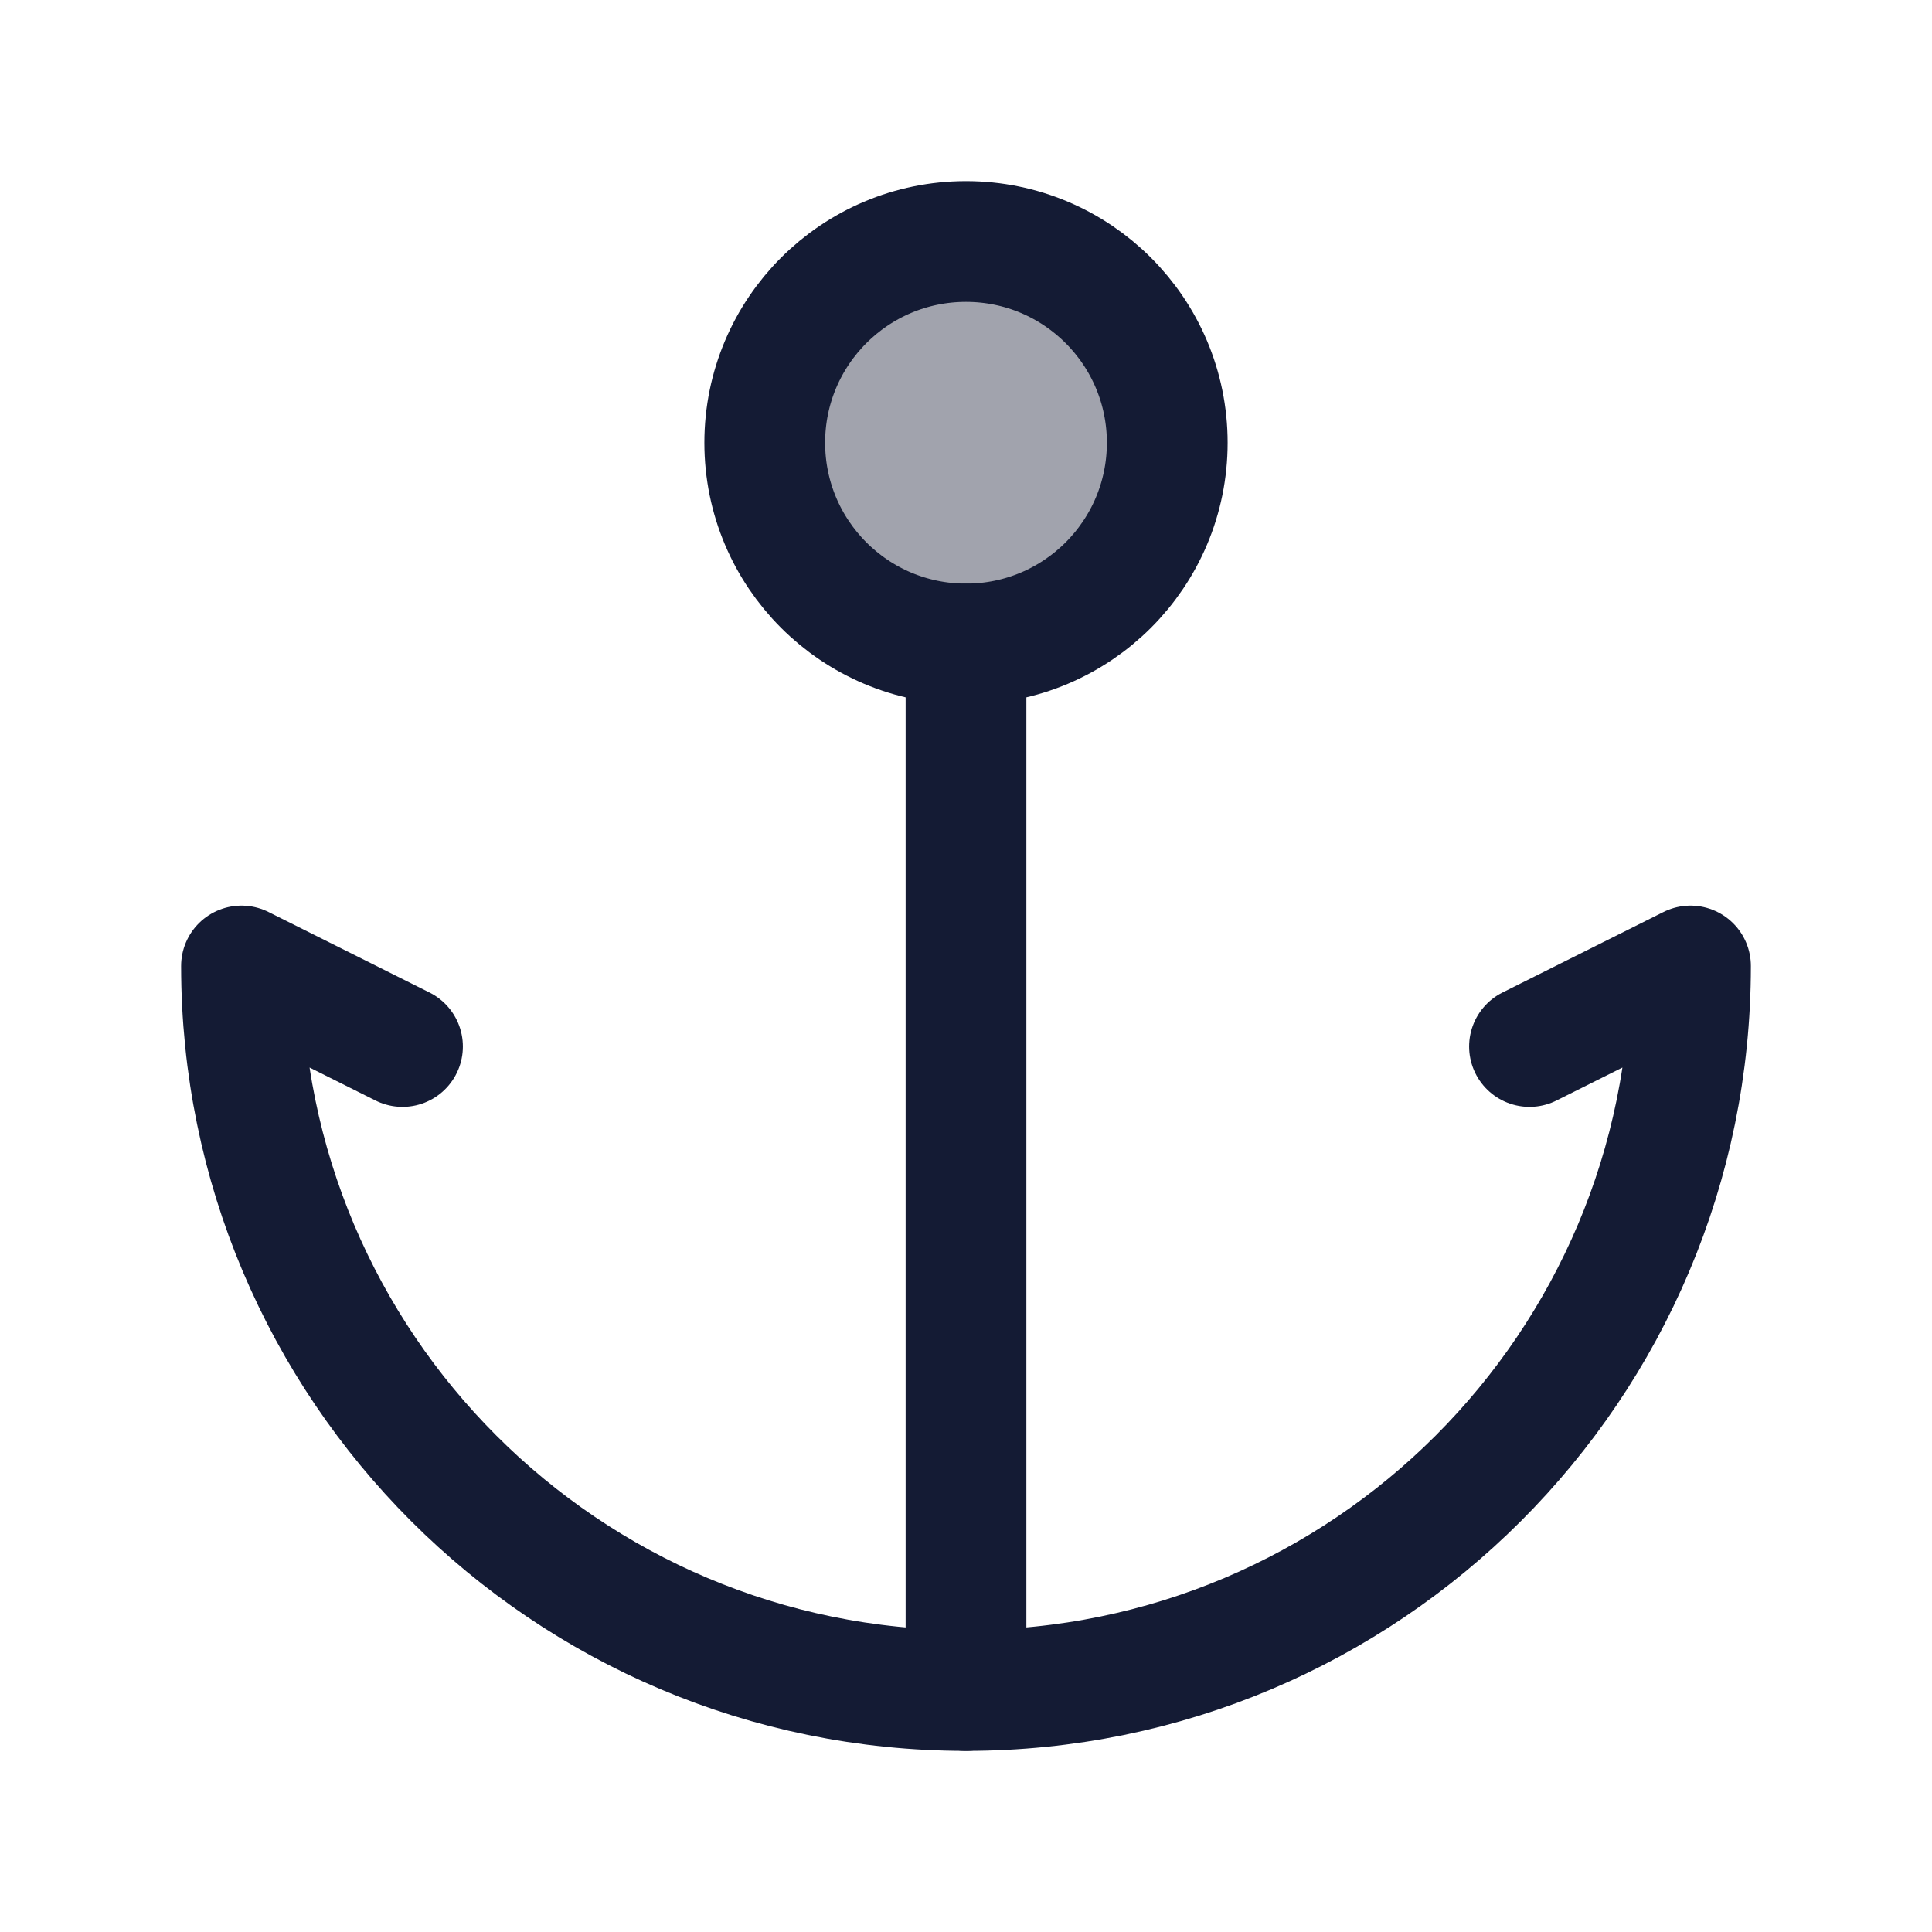 <svg width="24" height="24" viewBox="0 0 24 24" fill="none" xmlns="http://www.w3.org/2000/svg">
<path opacity="0.4" d="M14.5 5.5C14.5 6.881 13.381 8 12 8C10.619 8 9.5 6.881 9.5 5.5C9.5 4.119 10.619 3 12 3C13.381 3 14.5 4.119 14.5 5.5Z" fill="#141B34"/>
<path d="M14.5 5.5C14.5 6.881 13.381 8 12 8C10.619 8 9.5 6.881 9.5 5.5C9.5 4.119 10.619 3 12 3C13.381 3 14.5 4.119 14.5 5.5Z" stroke="#141B34" stroke-width="1.5" stroke-linecap="round" stroke-linejoin="round"/>
<path d="M12 8V21" stroke="#141B34" stroke-width="1.5" stroke-linecap="round" stroke-linejoin="round"/>
<path d="M5 13L3 12C3 16.971 7.029 21 12 21C16.971 21 21 16.971 21 12L19 13" stroke="#141B34" stroke-width="1.5" stroke-linecap="round" stroke-linejoin="round"/>
</svg>
